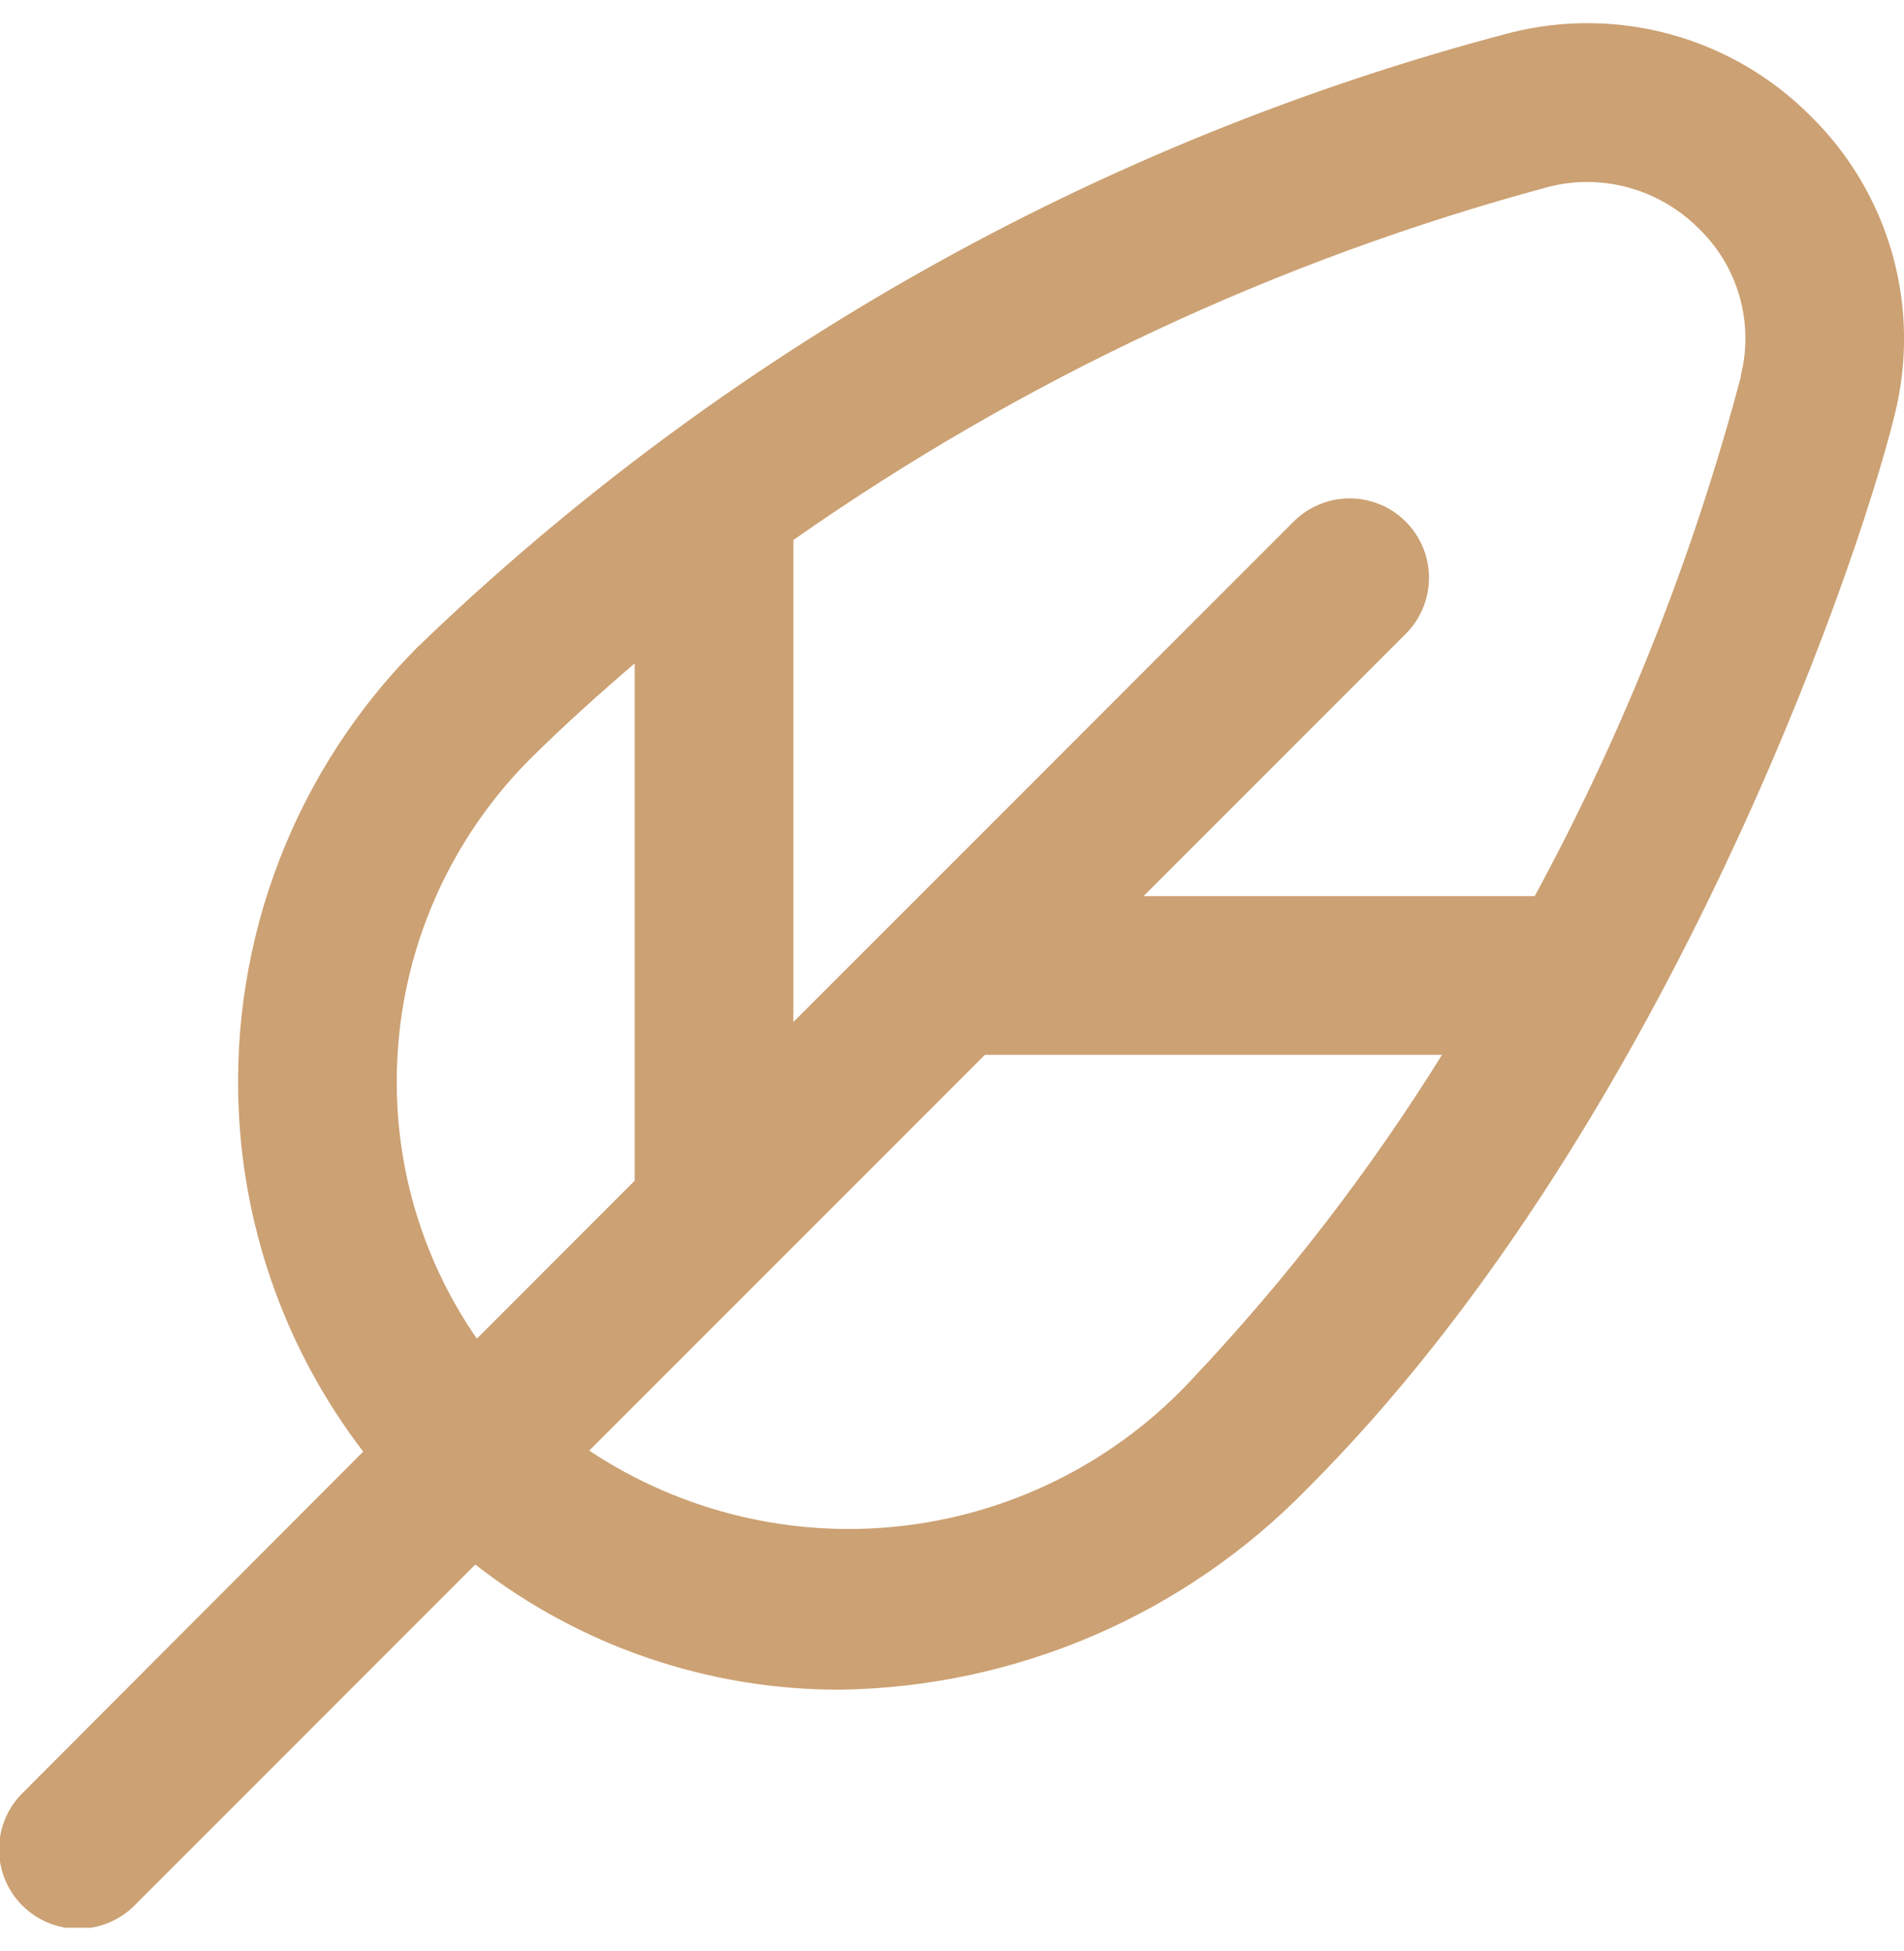 <svg width="41" height="42" viewBox="0 0 41 42" fill="none" xmlns="http://www.w3.org/2000/svg">
<g id="fi-rr-feather" clip-path="url(#clip0_591_2558)">
<path id="Vector" d="M38.997 2.506C38.168 1.669 37.135 1.063 36.001 0.747C34.866 0.431 33.669 0.416 32.527 0.704C23.674 3.028 15.566 7.587 8.979 13.943C7.684 15.247 6.674 16.805 6.013 18.52C5.352 20.235 5.055 22.069 5.141 23.904C5.263 26.569 6.199 29.133 7.821 31.25L0.501 38.584C0.338 38.742 0.208 38.93 0.118 39.139C0.029 39.347 -0.018 39.571 -0.02 39.798C-0.022 40.025 0.021 40.25 0.107 40.46C0.193 40.67 0.319 40.861 0.48 41.021C0.64 41.181 0.831 41.308 1.041 41.394C1.251 41.48 1.476 41.523 1.703 41.521C1.929 41.519 2.154 41.472 2.362 41.383C2.571 41.293 2.759 41.163 2.917 41L10.235 33.681C12.478 35.433 15.244 36.381 18.09 36.375C19.973 36.348 21.833 35.95 23.562 35.204C25.291 34.458 26.857 33.379 28.169 32.028C35.686 24.511 39.928 12.474 40.801 8.922C41.084 7.788 41.067 6.6 40.751 5.474C40.434 4.349 39.83 3.326 38.997 2.506ZM8.554 23.747C8.49 22.385 8.709 21.025 9.199 19.752C9.689 18.48 10.438 17.323 11.399 16.355C12.13 15.629 12.89 14.948 13.667 14.281V25.418L10.268 28.818C9.232 27.322 8.638 25.565 8.554 23.747ZM25.702 29.656C24.075 31.425 21.871 32.554 19.485 32.843C17.1 33.131 14.69 32.558 12.688 31.228L16.582 27.335L21.208 22.709H31.051C29.504 25.197 27.712 27.524 25.702 29.656ZM37.49 8.097C36.46 11.992 34.969 15.75 33.048 19.292H24.624L30.25 13.666C30.413 13.509 30.543 13.32 30.633 13.112C30.722 12.903 30.769 12.679 30.771 12.452C30.773 12.226 30.73 12.001 30.644 11.791C30.558 11.581 30.431 11.39 30.271 11.23C30.111 11.069 29.92 10.942 29.71 10.857C29.5 10.771 29.275 10.727 29.048 10.729C28.822 10.731 28.597 10.778 28.389 10.868C28.18 10.957 27.992 11.088 27.834 11.251L19.293 19.793L17.084 22.001V11.625C22.023 8.164 27.527 5.59 33.351 4.021C33.621 3.953 33.899 3.918 34.177 3.917C34.625 3.918 35.068 4.007 35.481 4.18C35.894 4.353 36.269 4.605 36.584 4.923C37.001 5.326 37.303 5.832 37.461 6.389C37.618 6.947 37.626 7.536 37.483 8.097H37.49Z" fill="#CCA173"/>
</g>
<defs>
<clipPath id="clip0_591_2558">
<rect width="41" height="41" fill="white" transform="translate(0 0.5)"/>
</clipPath>
</defs>
</svg>
